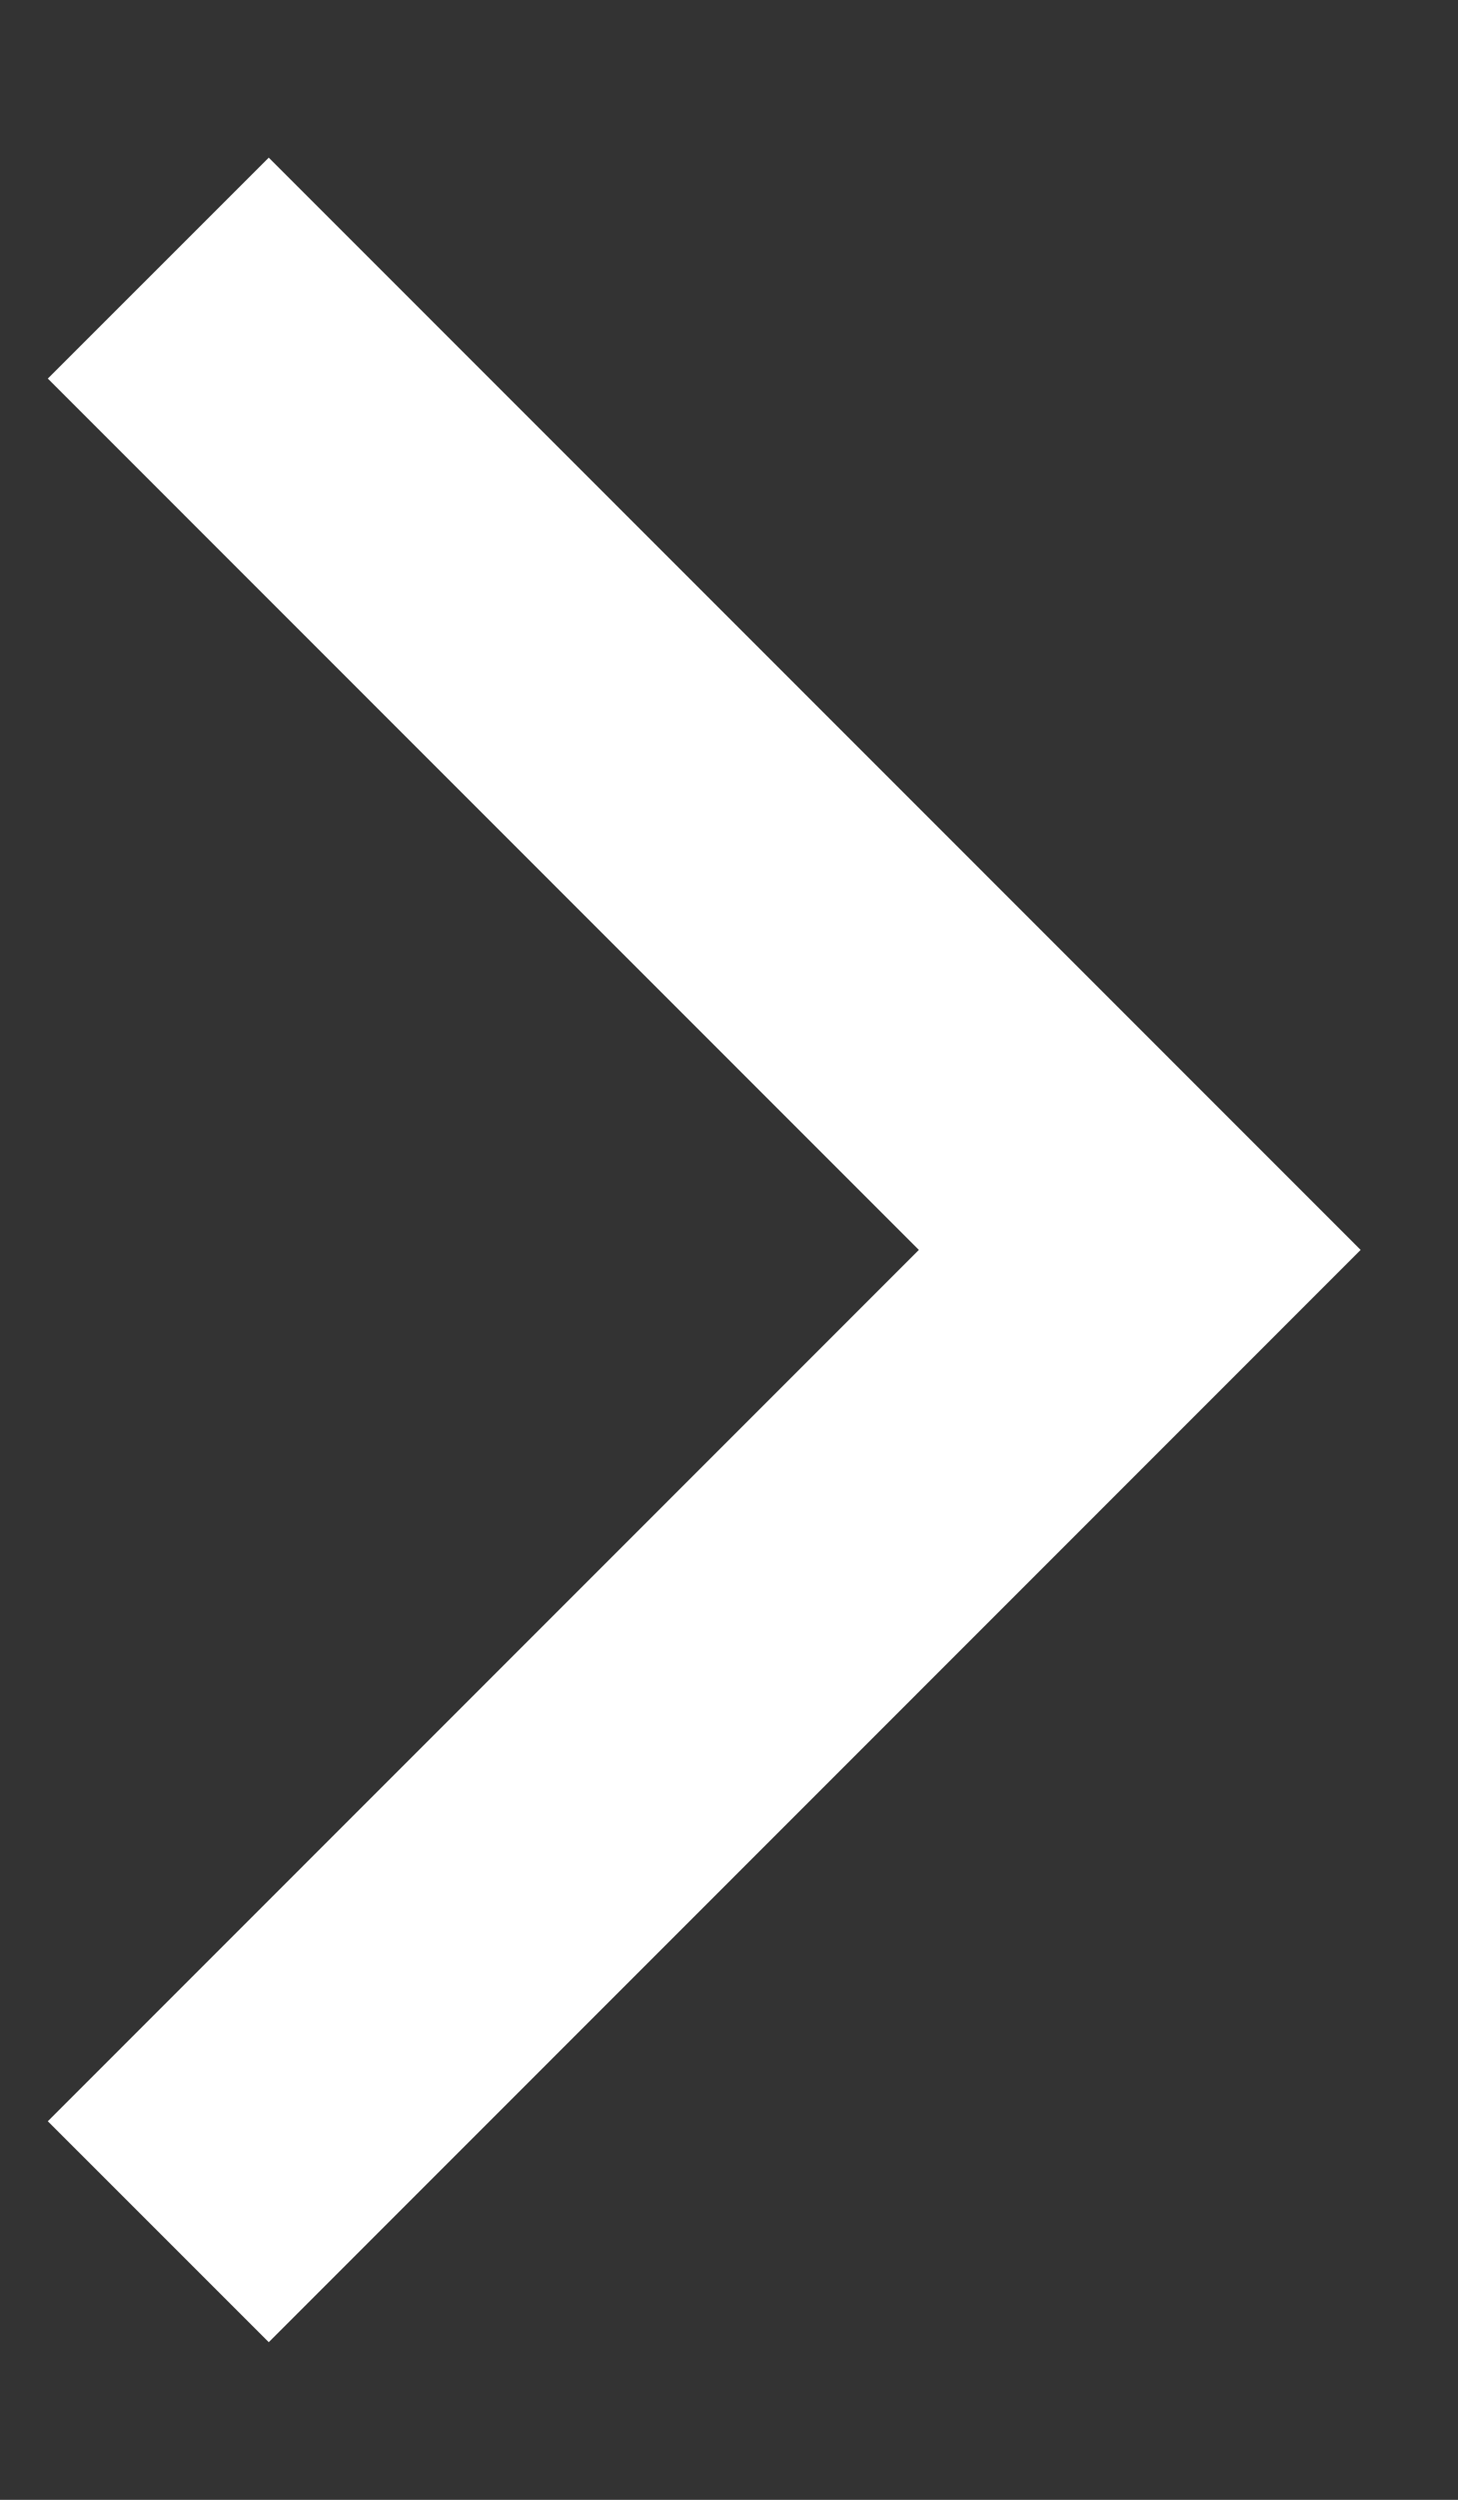 <?xml version="1.0" encoding="UTF-8"?>
<svg width="7px" height="12px" viewBox="0 0 7 12" version="1.1" xmlns="http://www.w3.org/2000/svg" xmlns:xlink="http://www.w3.org/1999/xlink">
    <rect x="0" y="0" width="7" height="12" fill="#333333" stroke="none"/>
    <title>5796B954-666A-4232-BE54-47B5F29D4688</title>
    <g id="Anasayfa" stroke="none" stroke-width="1" fill="none" fill-rule="evenodd">
        <g id="Anasayfa---1440px-otoaksesuar.com" transform="translate(-1592, -951)" stroke="#FFFFFF" stroke-width="1.5">
            <g id="Group-4" transform="translate(1330, 946)">
                <polyline id="Path-5" points="262.76 6.287 267.472 11 262.76 15.713"></polyline>
            </g>
        </g>
    </g>
</svg>